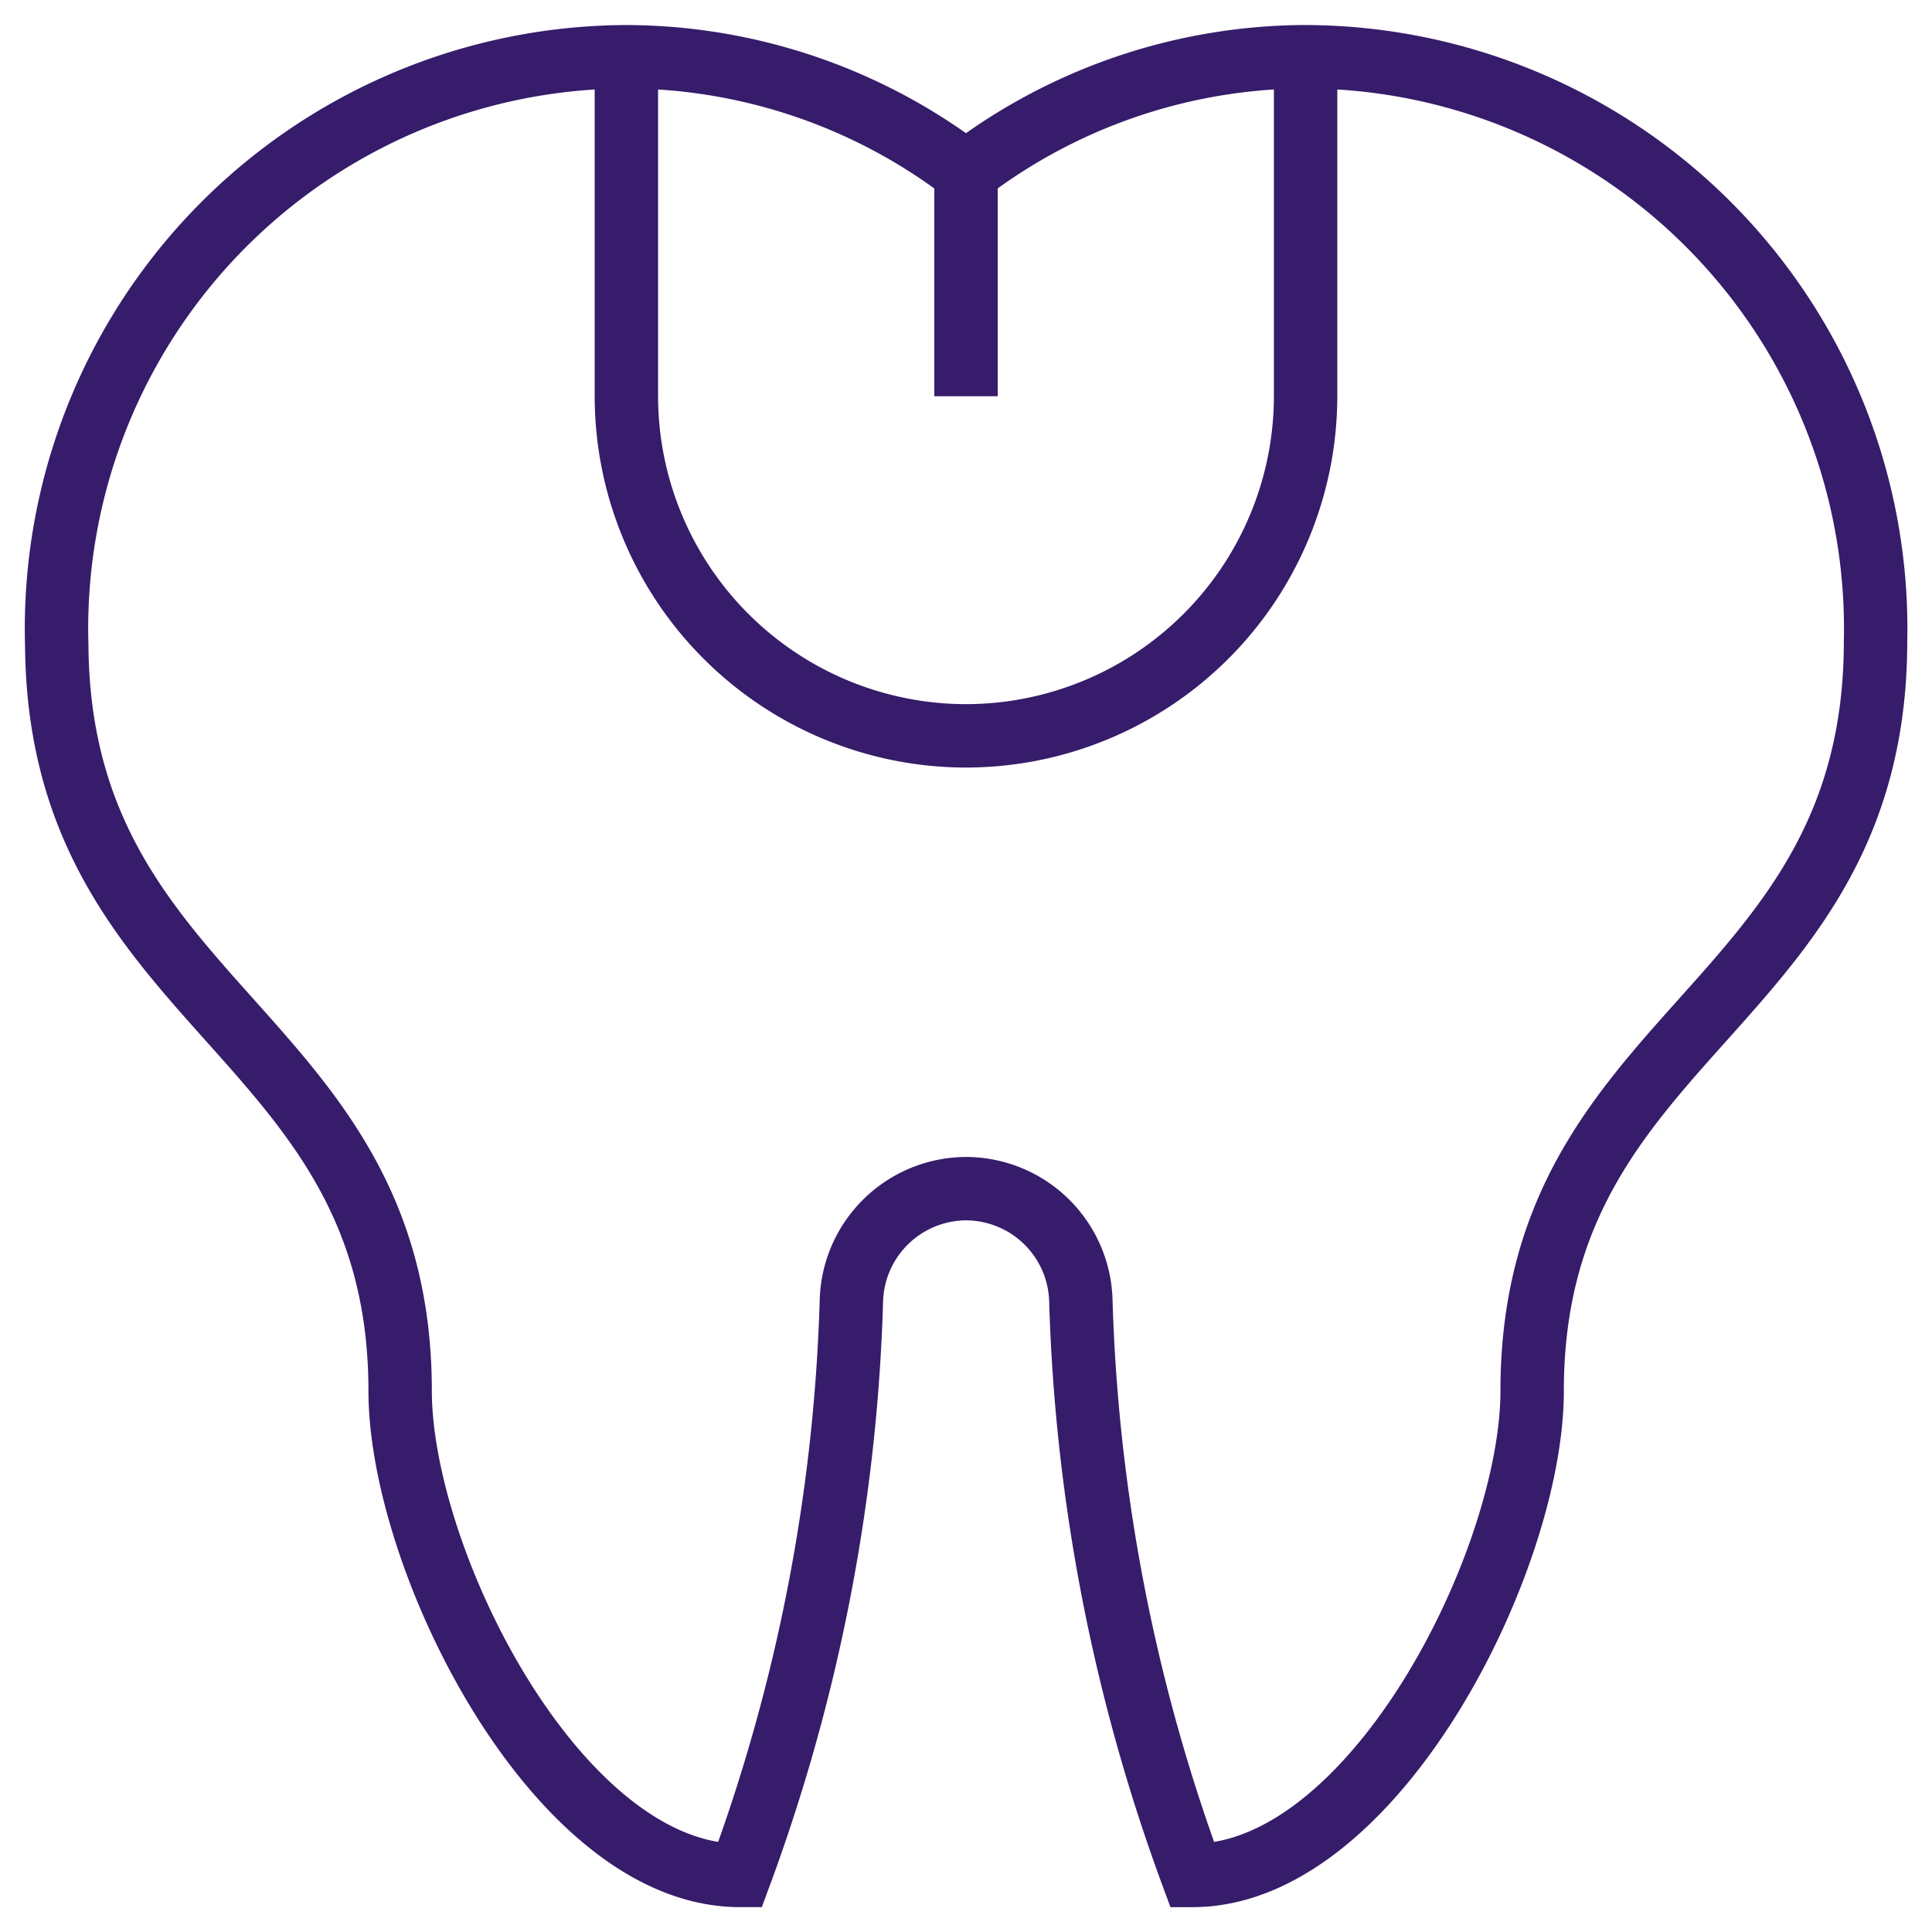 <svg xmlns="http://www.w3.org/2000/svg" xmlns:xlink="http://www.w3.org/1999/xlink" width="60.949" height="60.949" viewBox="0 0 60.949 60.949">
  <defs>
    <clipPath id="clip-path">
      <path id="path342" d="M0-682.665H60.949v60.949H0Z" transform="translate(0 682.665)" fill="rgba(0,0,0,0)"/>
    </clipPath>
  </defs>
  <g id="g336" transform="translate(0 682.665)">
    <g id="g338" transform="translate(0 -682.665)">
      <g id="g340" clip-path="url(#clip-path)">
        <g id="g346" transform="translate(19.761 1.786)">
          <path id="path348" d="M-218.572,0V10.714a10.726,10.726,0,0,1-10.714,10.714A10.726,10.726,0,0,1-240,10.714V0" transform="translate(239.999)" fill="none" stroke="#361c6a" stroke-width="2"/>
        </g>
        <g id="g350" transform="translate(1.785 1.785)">
          <path id="path352" d="M-400.721,0a17.7,17.7,0,0,0-10.595,3.652A17.7,17.7,0,0,0-422.029,0,18.042,18.042,0,0,0-440,18.566c.084,11.521,10.833,12.14,10.833,23.517,0,5.362,4.959,15.291,10.714,15.291a57.075,57.075,0,0,0,3.522-18.125,3.635,3.635,0,0,1,3.62-3.54,3.633,3.633,0,0,1,3.619,3.54,57.13,57.13,0,0,0,3.523,18.126c5.729,0,10.714-9.929,10.714-15.29,0-11.431,10.825-11.993,10.833-23.636A18.037,18.037,0,0,0-400.721,0Z" transform="translate(440.005 0.005)" fill="none" stroke="#361c6a" stroke-width="2"/>
        </g>
        <g id="g354" transform="translate(30.475 5.357)">
          <path id="path356" d="M0-72.857V-80" transform="translate(0 80)" fill="none" stroke="#361c6a" stroke-width="2"/>
        </g>
        <g id="g358" transform="translate(46.545 14.285)">
          <path id="path360" d="M-36.429-18.214a1.786,1.786,0,0,1-1.786,1.786A1.786,1.786,0,0,1-40-18.214,1.786,1.786,0,0,1-38.214-20a1.786,1.786,0,0,1,1.786,1.786" transform="translate(40 20)" fill="rgba(0,0,0,0)"/>
        </g>
        <g id="g362" transform="translate(46.545 24.999)">
          <path id="path364" d="M-36.429-18.214a1.786,1.786,0,0,1-1.786,1.786A1.786,1.786,0,0,1-40-18.214,1.786,1.786,0,0,1-38.214-20a1.786,1.786,0,0,1,1.786,1.786" transform="translate(40 20)" fill="rgba(0,0,0,0)"/>
        </g>
        <g id="g366" transform="translate(35.831 28.57)">
          <path id="path368" d="M-36.429-18.214a1.786,1.786,0,0,1-1.786,1.786A1.786,1.786,0,0,1-40-18.214,1.786,1.786,0,0,1-38.214-20a1.786,1.786,0,0,1,1.786,1.786" transform="translate(40 20)" fill="rgba(0,0,0,0)"/>
        </g>
        <g id="g370" transform="translate(17.975 28.57)">
          <path id="path372" d="M-36.429-18.214a1.786,1.786,0,0,1-1.786,1.786A1.786,1.786,0,0,1-40-18.214,1.786,1.786,0,0,1-38.214-20a1.786,1.786,0,0,1,1.786,1.786" transform="translate(40 20)" fill="rgba(0,0,0,0)"/>
        </g>
        <g id="g374" transform="translate(10.833 17.856)">
          <path id="path376" d="M-36.429-18.214a1.786,1.786,0,0,1-1.786,1.786A1.786,1.786,0,0,1-40-18.214,1.786,1.786,0,0,1-38.214-20a1.786,1.786,0,0,1,1.786,1.786" transform="translate(40 20)" fill="rgba(0,0,0,0)"/>
        </g>
      </g>
    </g>
  </g>
</svg>
